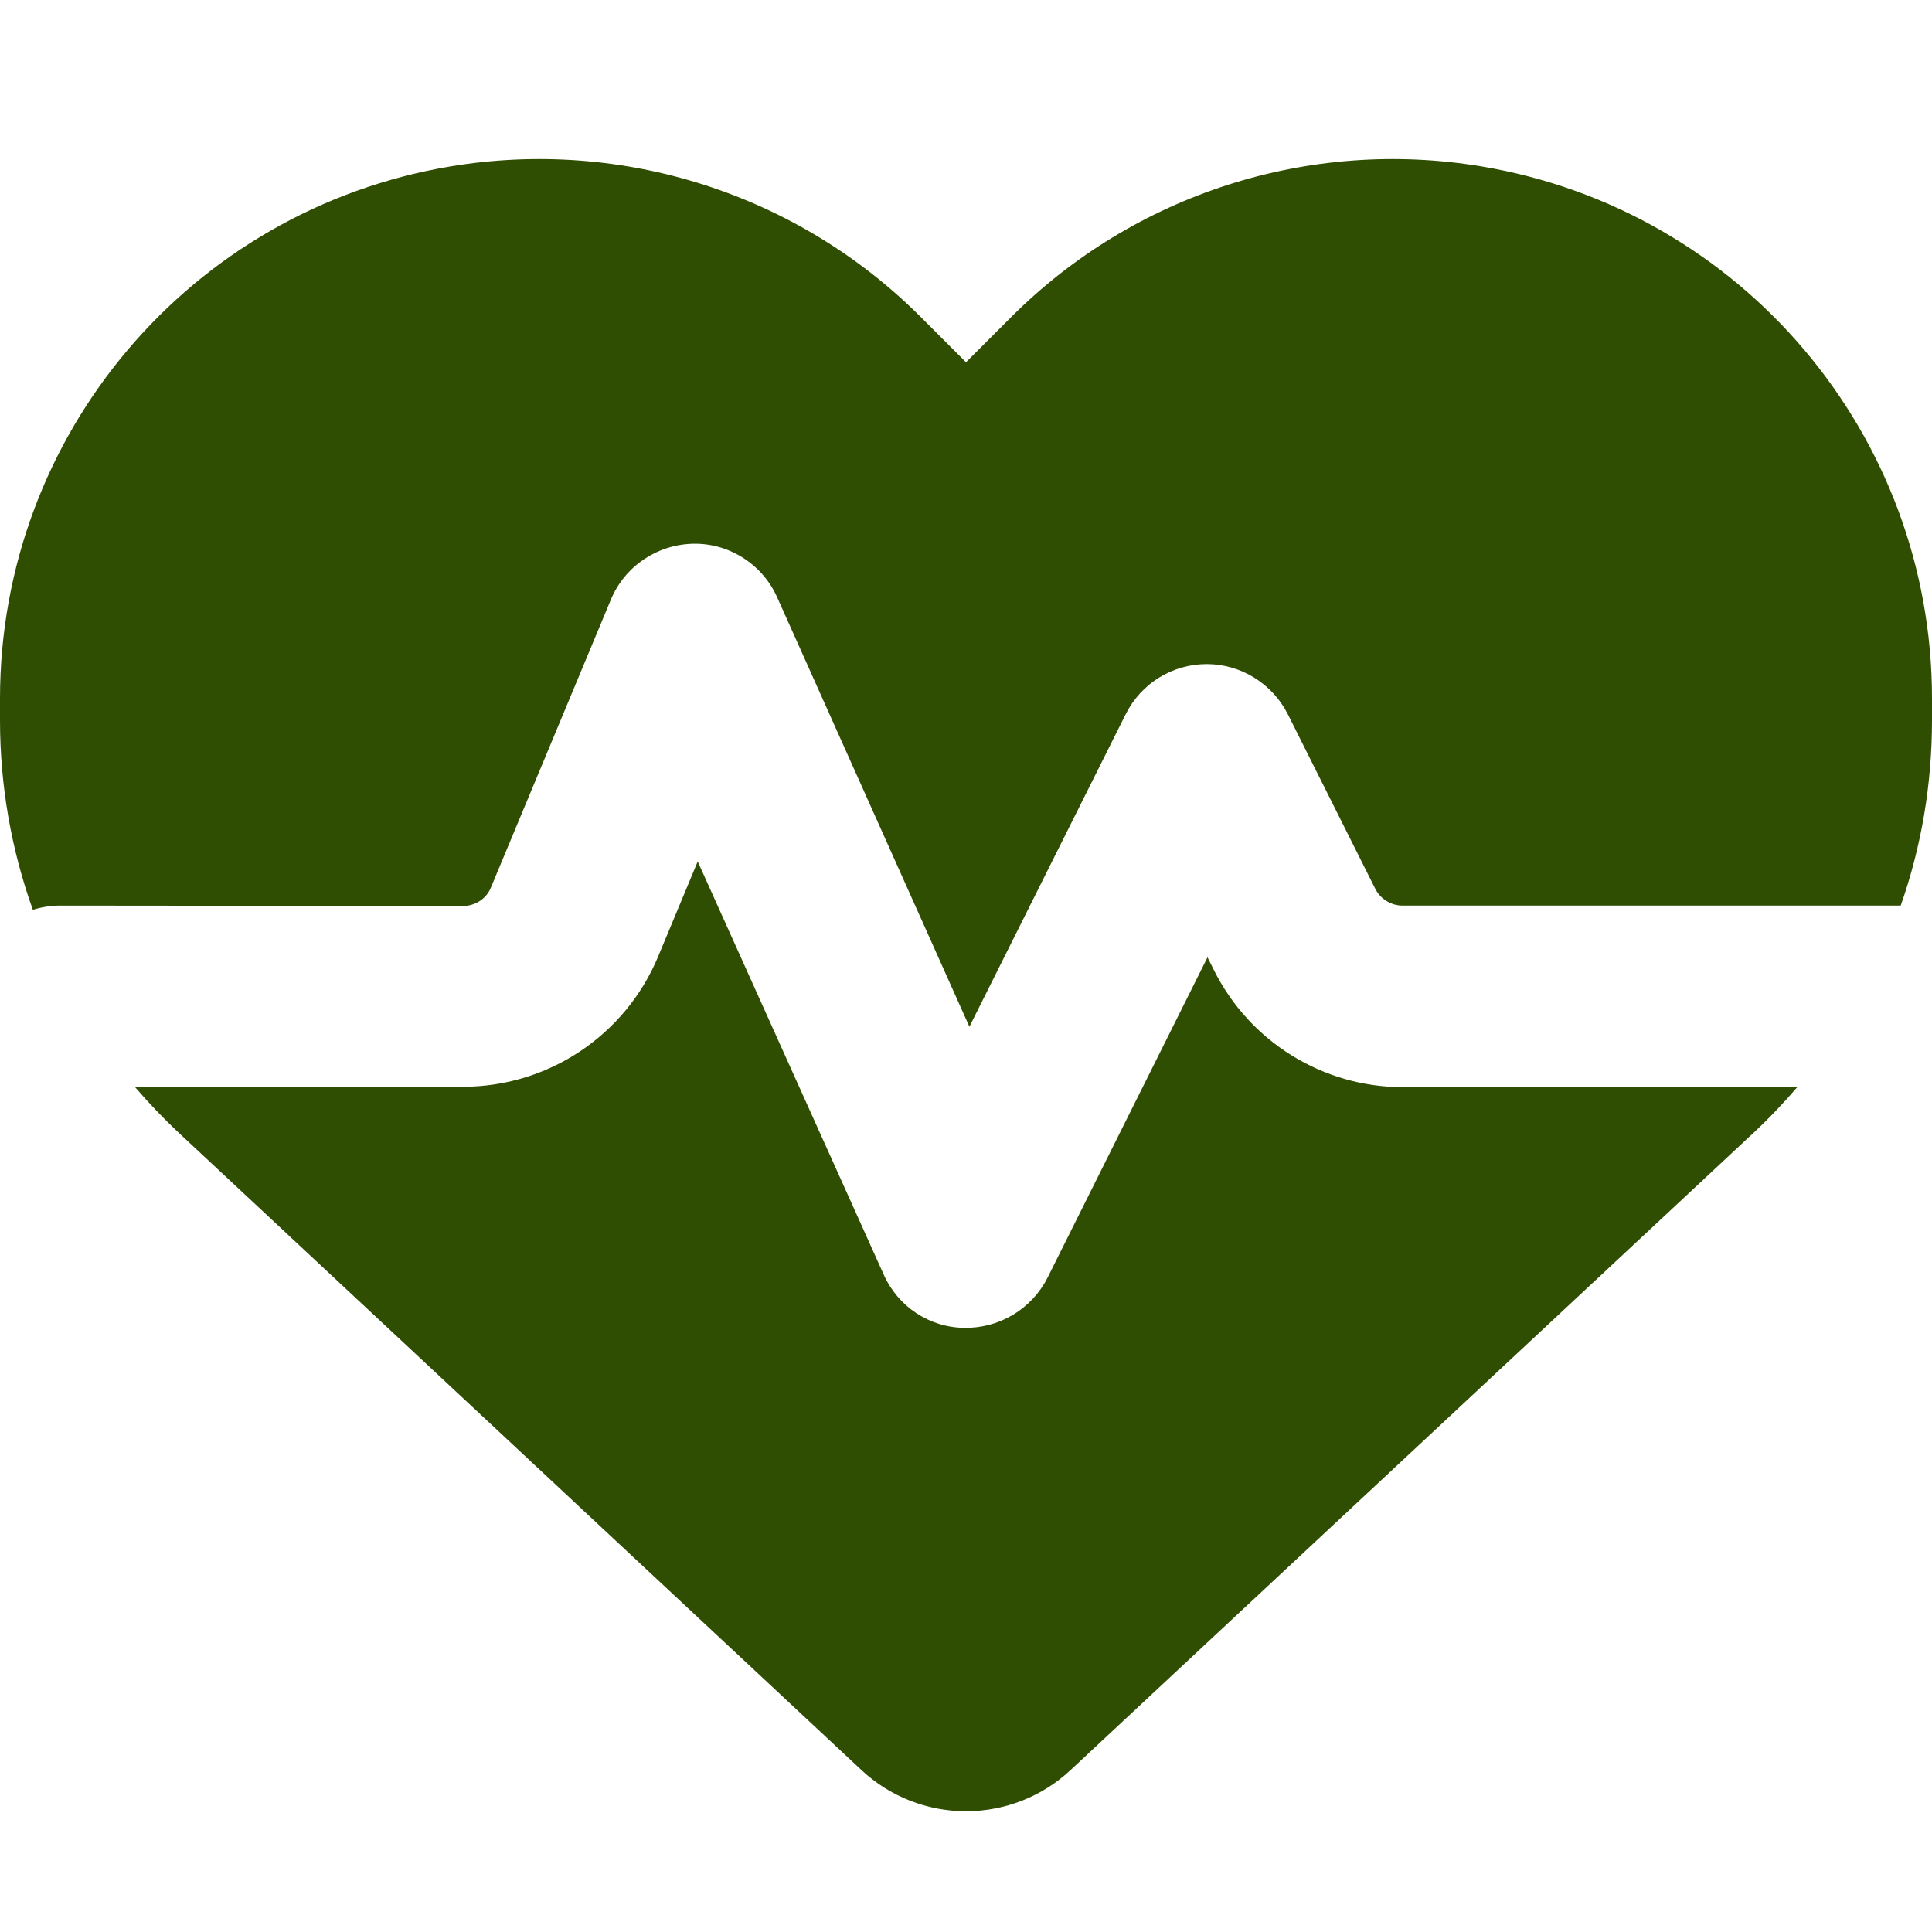 <svg width="30" height="30" viewBox="0 0 30 30" fill="none" xmlns="http://www.w3.org/2000/svg">
<g id="heart-pulse-solid">
<path id="Vector" d="M13.377 27.486L2.789 17.602C2.543 17.373 2.309 17.127 2.092 16.875H7.189C8.514 16.875 9.709 16.078 10.219 14.854L10.834 13.377L13.723 19.793C13.945 20.291 14.432 20.613 14.977 20.619C15.521 20.625 16.02 20.326 16.266 19.84L18.75 14.865L18.85 15.064C19.406 16.178 20.543 16.881 21.785 16.881H27.908C27.691 17.133 27.457 17.379 27.211 17.607L16.623 27.486C16.184 27.896 15.604 28.125 15 28.125C14.396 28.125 13.816 27.896 13.377 27.486ZM29.514 14.062H21.779C21.604 14.062 21.439 13.963 21.357 13.805L19.998 11.092C19.758 10.617 19.271 10.312 18.738 10.312C18.205 10.312 17.719 10.611 17.479 11.092L15.053 15.943L12.065 9.269C11.836 8.76 11.32 8.432 10.764 8.443C10.207 8.455 9.703 8.789 9.486 9.31L7.623 13.781C7.553 13.957 7.377 14.068 7.189 14.068L0.938 14.062C0.785 14.062 0.645 14.086 0.51 14.127C0.176 13.195 0 12.199 0 11.185V10.846C0 6.75 2.959 3.258 6.996 2.584C9.668 2.139 12.387 3.012 14.297 4.922L15 5.625L15.703 4.922C17.613 3.012 20.332 2.139 23.004 2.584C27.041 3.258 30 6.75 30 10.846V11.185C30 12.176 29.836 13.148 29.514 14.062Z" fill="#304E02"/>
</g>
</svg>
